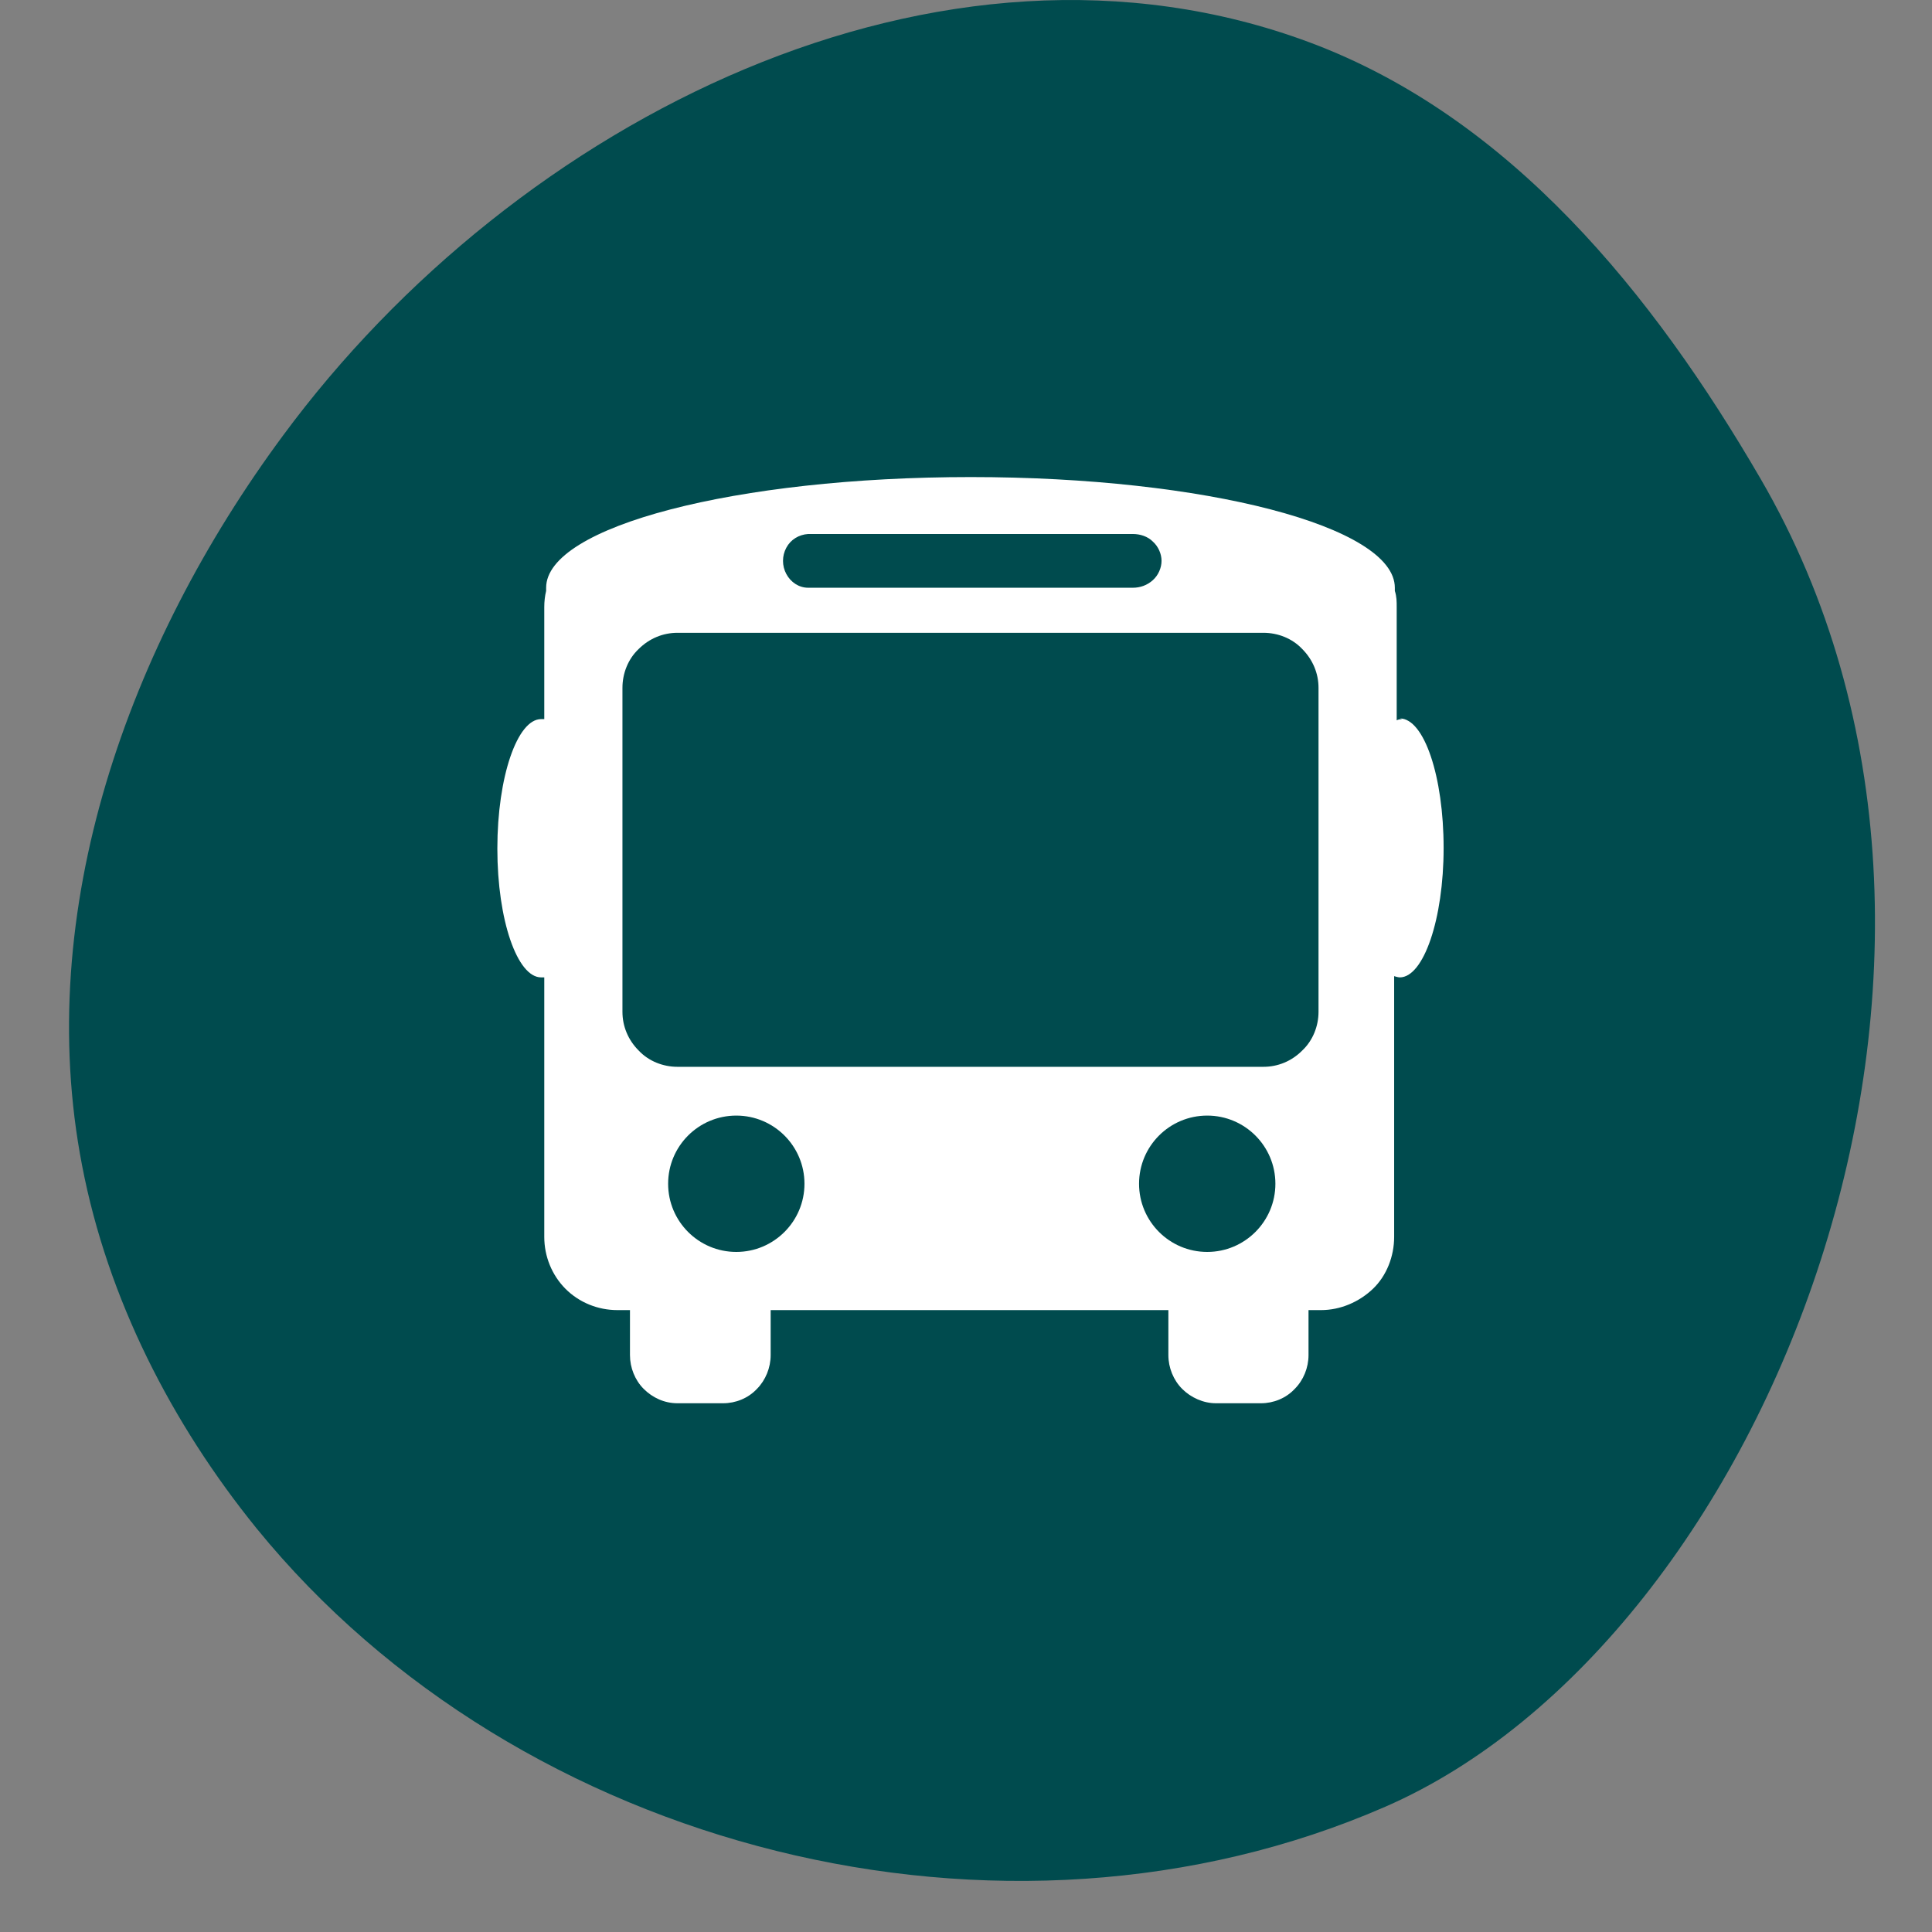 <svg width="28" height="28" viewBox="0 0 28 28" fill="none" xmlns="http://www.w3.org/2000/svg">
<rect x="0" y="0" width="28" height="28" fill="#808080" stroke="none"/>
<path d="M25.517 6.941C23.958 4.258 21.891 1.702 18.982 0.615C13.634 -1.379 7.48 1.73 4.099 6.316C1.86 9.343 0.474 13.195 1.19 16.893C1.561 18.824 2.486 20.628 3.718 22.15C7.525 26.827 14.55 28.595 20.078 26.184C25.607 23.773 29.559 13.893 25.517 6.941Z" fill="#004B4E"/>
<path d="M20.323 10.422C20.323 10.422 20.269 10.422 20.242 10.44V8.799C20.242 8.718 20.242 8.645 20.215 8.564C20.215 8.545 20.215 8.527 20.215 8.518C20.215 7.63 17.468 6.914 14.069 6.914C10.67 6.914 7.915 7.63 7.915 8.518C7.915 8.536 7.915 8.554 7.915 8.564C7.897 8.636 7.888 8.718 7.888 8.799V10.422C7.888 10.422 7.861 10.422 7.842 10.422C7.498 10.422 7.208 11.255 7.208 12.298C7.208 13.34 7.498 14.165 7.842 14.165C7.861 14.165 7.87 14.165 7.888 14.165V17.926C7.888 18.207 7.997 18.479 8.196 18.679C8.395 18.878 8.667 18.987 8.948 18.987H9.13V19.64C9.13 19.821 9.202 20.002 9.329 20.129C9.456 20.256 9.628 20.337 9.818 20.337H10.48C10.661 20.337 10.843 20.265 10.97 20.129C11.096 20.002 11.169 19.821 11.169 19.64V18.987H16.933V19.64C16.933 19.821 17.006 20.002 17.133 20.129C17.26 20.256 17.441 20.337 17.622 20.337H18.275C18.456 20.337 18.637 20.265 18.764 20.129C18.891 20.002 18.964 19.821 18.964 19.64V19.014C18.964 19.014 18.964 18.996 18.964 18.987H19.145C19.426 18.987 19.698 18.869 19.897 18.679C20.097 18.488 20.205 18.207 20.205 17.926V14.147C20.205 14.147 20.26 14.165 20.287 14.165C20.631 14.165 20.922 13.322 20.922 12.289C20.922 11.255 20.64 10.412 20.287 10.412L20.323 10.422ZM11.713 7.739H16.417C16.526 7.739 16.634 7.775 16.707 7.848C16.788 7.92 16.834 8.029 16.834 8.128C16.834 8.228 16.788 8.337 16.707 8.409C16.625 8.482 16.526 8.518 16.417 8.518H11.713C11.577 8.518 11.459 8.437 11.396 8.319C11.332 8.201 11.332 8.056 11.396 7.938C11.459 7.82 11.577 7.748 11.713 7.739ZM14.368 9.171H18.311C18.52 9.171 18.728 9.252 18.873 9.406C19.027 9.561 19.109 9.76 19.109 9.968V14.664C19.109 14.872 19.027 15.08 18.873 15.225C18.719 15.38 18.52 15.461 18.311 15.461H13.752H9.818C9.61 15.461 9.401 15.38 9.256 15.225C9.102 15.071 9.021 14.872 9.021 14.664V9.968C9.021 9.76 9.102 9.551 9.256 9.406C9.411 9.252 9.61 9.171 9.818 9.171H14.368Z" fill="white"/>
<path d="M10.671 18.144C11.216 18.144 11.659 17.701 11.659 17.156C11.659 16.61 11.216 16.168 10.671 16.168C10.125 16.168 9.683 16.61 9.683 17.156C9.683 17.701 10.125 18.144 10.671 18.144Z" fill="#004B4E"/>
<path d="M17.496 18.144C18.041 18.144 18.484 17.701 18.484 17.156C18.484 16.61 18.041 16.168 17.496 16.168C16.95 16.168 16.508 16.61 16.508 17.156C16.508 17.701 16.95 18.144 17.496 18.144Z" fill="#004B4E"/>
</svg>
